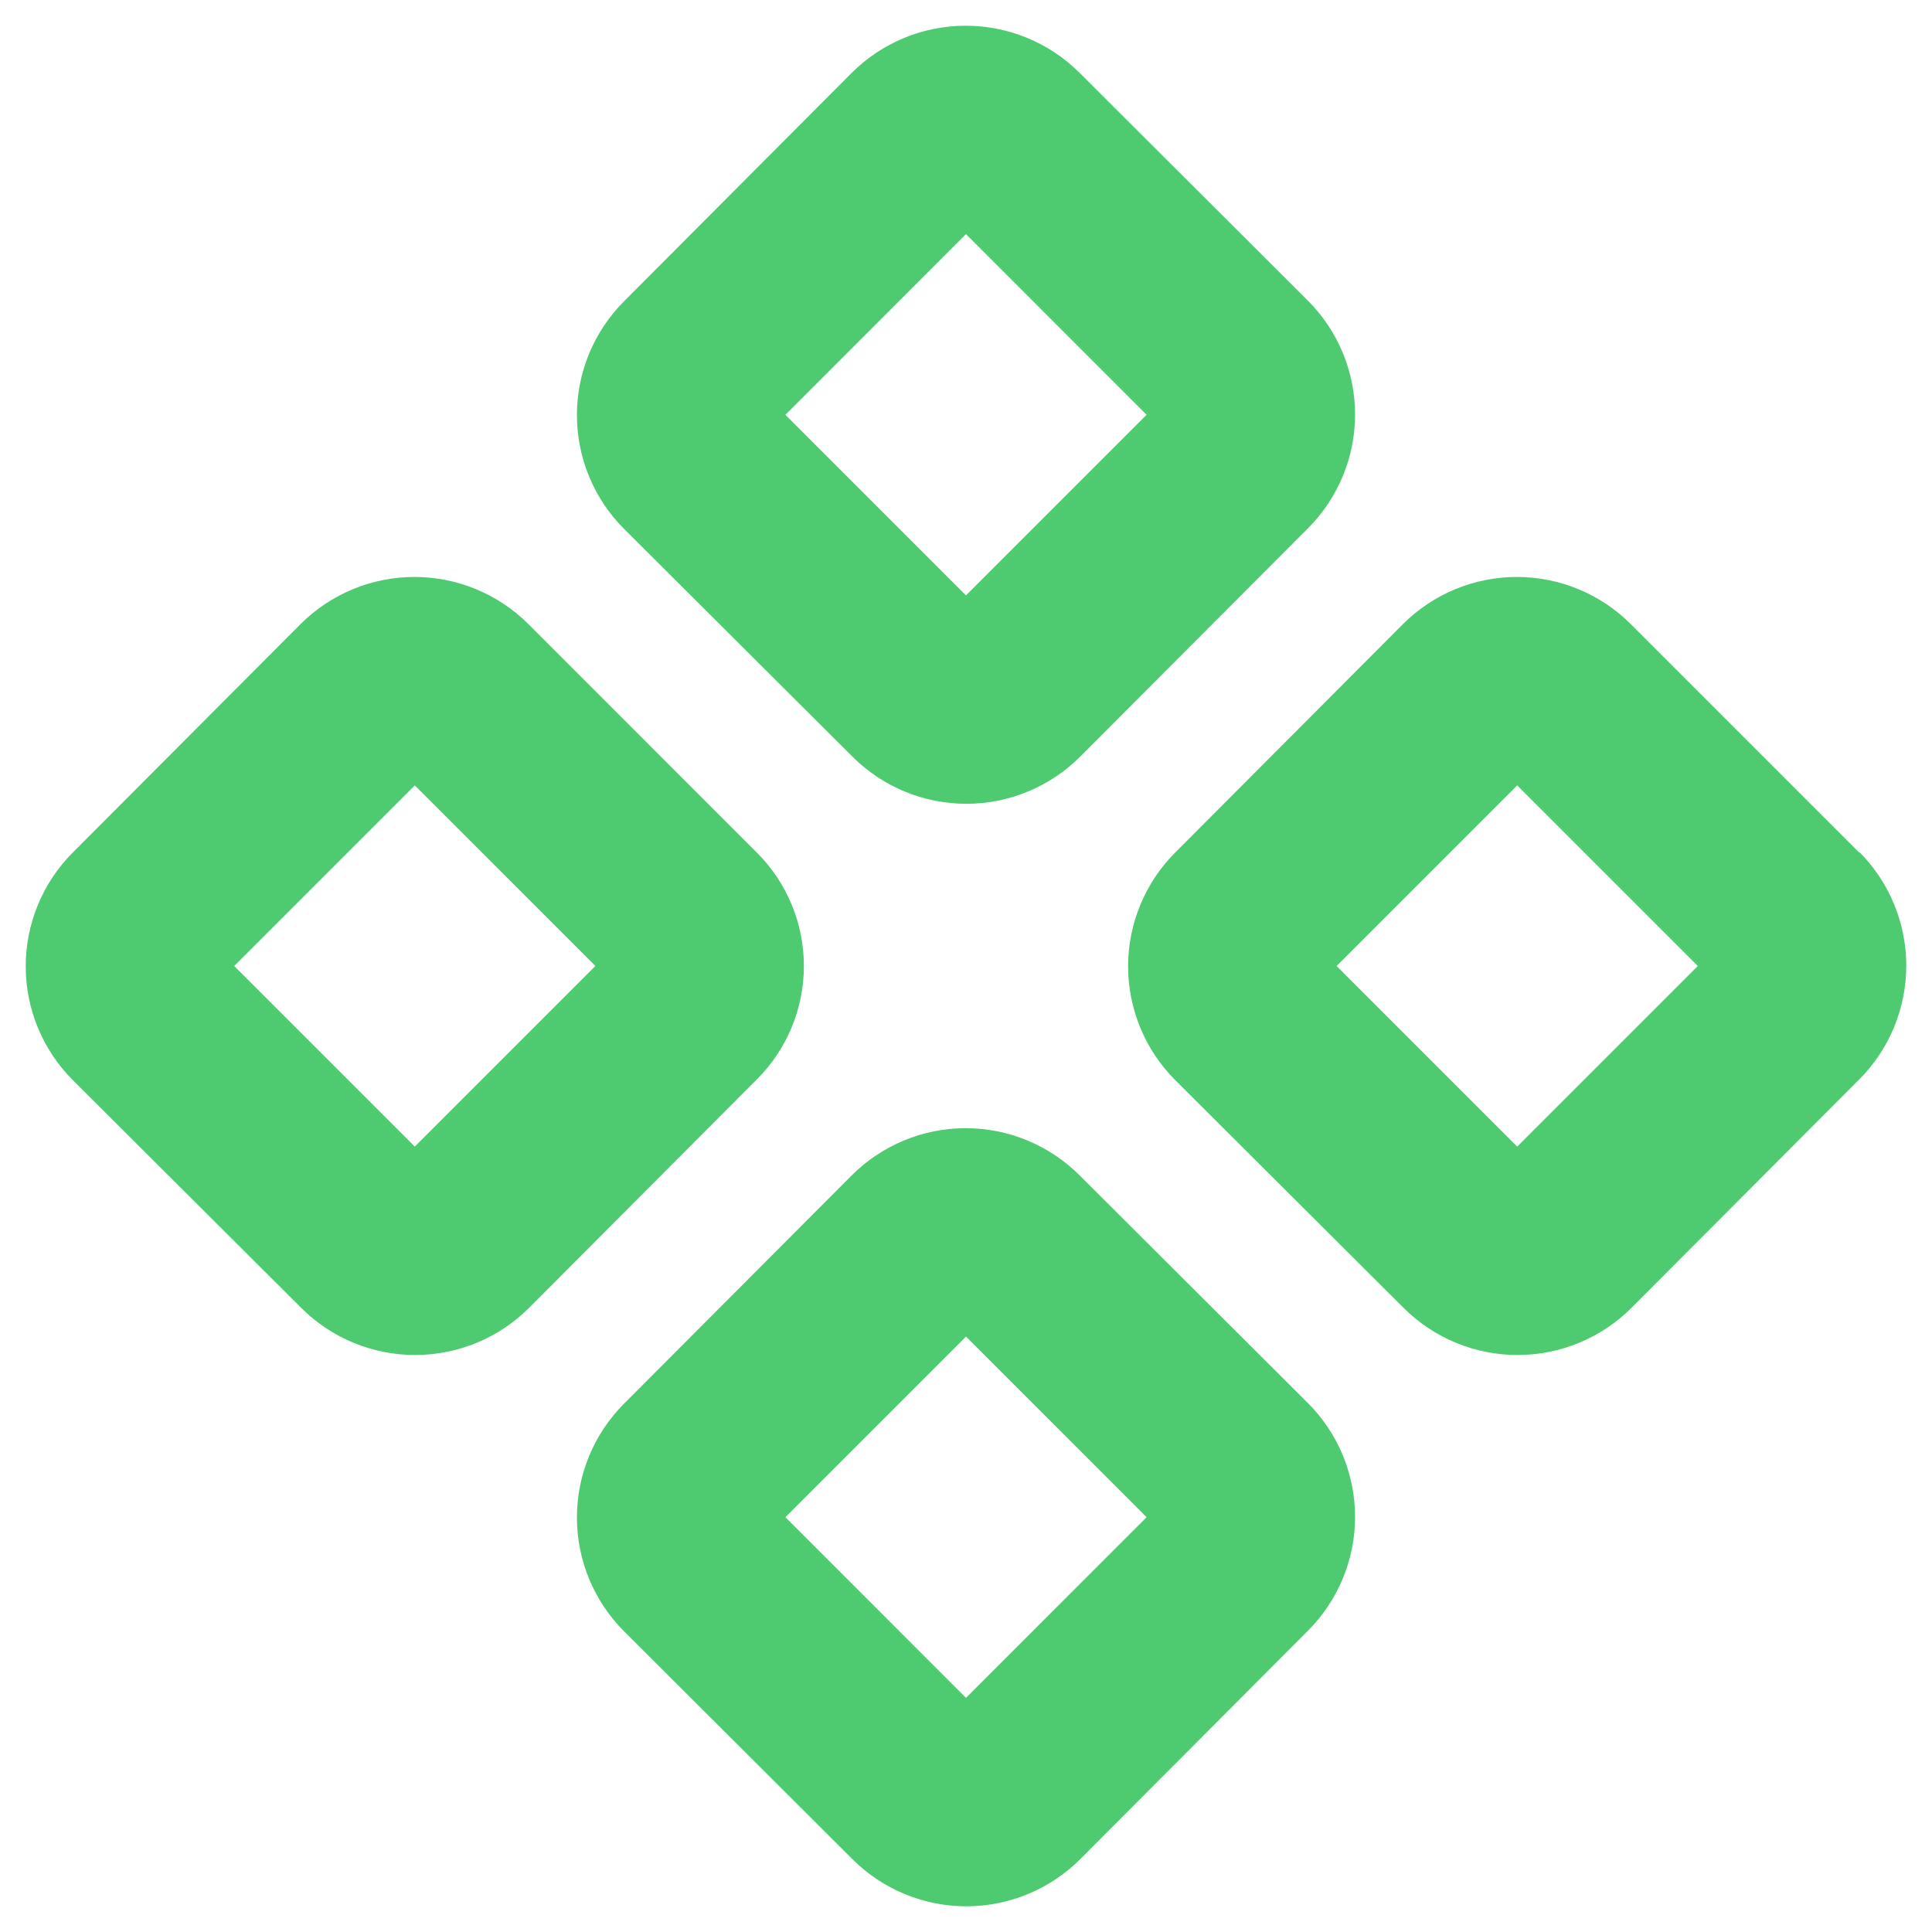 <svg width="54" height="54" viewBox="0 0 54 54" fill="none" xmlns="http://www.w3.org/2000/svg">
<path d="M23.828 21.15C24.672 21.993 25.816 22.466 27.009 22.466C28.202 22.466 29.346 21.993 30.19 21.15L36.559 14.766C37.401 13.922 37.875 12.778 37.875 11.586C37.875 10.393 37.401 9.25 36.559 8.406L30.172 2.033C29.327 1.191 28.183 0.719 26.991 0.719C25.799 0.719 24.655 1.191 23.81 2.033L17.441 8.422C16.599 9.266 16.125 10.409 16.125 11.602C16.125 12.794 16.599 13.938 17.441 14.781L23.828 21.15ZM27 6.544L32.048 11.594L27 16.642L21.952 11.594L27 6.544ZM51.965 23.828L45.578 17.441C44.734 16.599 43.59 16.126 42.397 16.126C41.205 16.126 40.061 16.599 39.216 17.441L32.848 23.828C32.005 24.672 31.531 25.816 31.531 27.009C31.531 28.202 32.005 29.346 32.848 30.19L39.234 36.559C40.079 37.401 41.223 37.873 42.415 37.873C43.608 37.873 44.752 37.401 45.596 36.559L51.965 30.172C52.808 29.328 53.281 28.184 53.281 26.991C53.281 25.798 52.808 24.654 51.965 23.81V23.828ZM42.406 32.048L37.358 27L42.406 21.952L47.454 27L42.406 32.048ZM22.469 27C22.469 26.411 22.353 25.827 22.127 25.283C21.901 24.738 21.57 24.244 21.152 23.828L14.766 17.441C13.921 16.599 12.777 16.126 11.585 16.126C10.392 16.126 9.248 16.599 8.404 17.441L2.035 23.828C1.192 24.672 0.719 25.816 0.719 27.009C0.719 28.202 1.192 29.346 2.035 30.19L8.422 36.559C9.267 37.401 10.41 37.873 11.603 37.873C12.795 37.873 13.939 37.401 14.784 36.559L21.152 30.172C21.57 29.756 21.901 29.262 22.127 28.717C22.353 28.173 22.469 27.589 22.469 27ZM11.594 32.048L6.546 27L11.594 21.952L16.642 27L11.594 32.048ZM30.172 32.848C29.327 32.006 28.183 31.533 26.991 31.533C25.799 31.533 24.655 32.006 23.81 32.848L17.441 39.234C16.599 40.078 16.125 41.222 16.125 42.414C16.125 43.607 16.599 44.75 17.441 45.594L23.828 51.967C24.673 52.809 25.817 53.282 27.009 53.282C28.201 53.282 29.345 52.809 30.19 51.967L36.559 45.578C37.401 44.734 37.875 43.591 37.875 42.398C37.875 41.206 37.401 40.062 36.559 39.219L30.172 32.848ZM27 47.456L21.952 42.406L27 37.358L32.048 42.406L27 47.456Z" fill="#4ECB71"/>
</svg>
